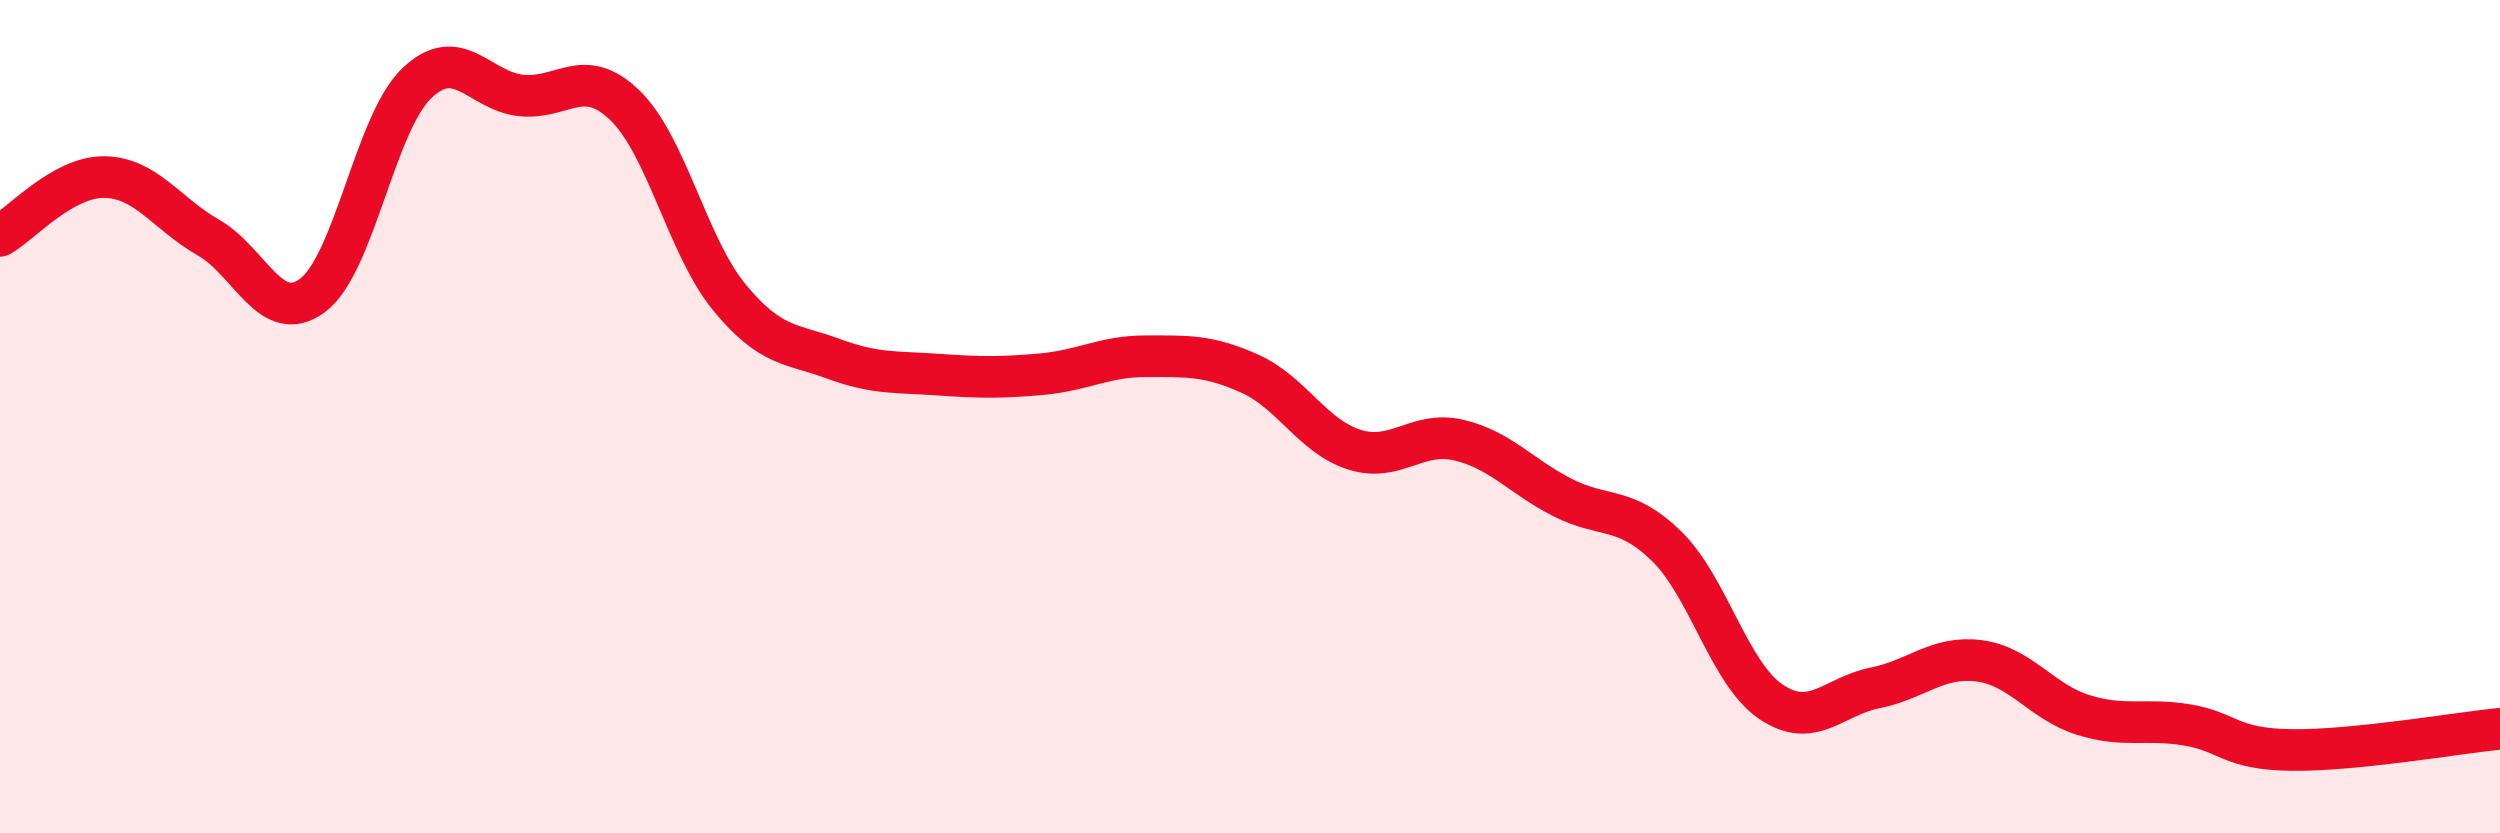 
    <svg width="60" height="20" viewBox="0 0 60 20" xmlns="http://www.w3.org/2000/svg">
      <path
        d="M 0,5.66 C 0.5,5.38 1.5,4.24 2.5,4.25 C 3.5,4.26 4,5.13 5,5.7 C 6,6.27 6.5,7.83 7.5,7.09 C 8.5,6.35 9,2.96 10,2 C 11,1.04 11.5,2.18 12.5,2.29 C 13.5,2.4 14,1.56 15,2.53 C 16,3.5 16.5,5.91 17.5,7.13 C 18.5,8.35 19,8.24 20,8.61 C 21,8.98 21.5,8.92 22.5,8.99 C 23.5,9.06 24,9.07 25,8.98 C 26,8.89 26.5,8.55 27.5,8.55 C 28.5,8.55 29,8.52 30,8.97 C 31,9.42 31.5,10.47 32.5,10.79 C 33.5,11.11 34,10.33 35,10.56 C 36,10.79 36.5,11.43 37.5,11.94 C 38.5,12.45 39,12.13 40,13.11 C 41,14.09 41.5,16.16 42.5,16.84 C 43.5,17.52 44,16.71 45,16.51 C 46,16.31 46.5,15.73 47.5,15.86 C 48.5,15.99 49,16.85 50,17.16 C 51,17.47 51.5,17.23 52.5,17.4 C 53.5,17.57 53.5,17.98 55,18 C 56.5,18.02 59,17.59 60,17.49L60 20L0 20Z"
        fill="#EB0A25"
        opacity="0.1"
        stroke-linecap="round"
        stroke-linejoin="round"
      />
      <path
        d="M 0,5.66 C 0.5,5.38 1.5,4.24 2.5,4.25 C 3.5,4.26 4,5.13 5,5.7 C 6,6.27 6.5,7.83 7.5,7.09 C 8.5,6.35 9,2.96 10,2 C 11,1.04 11.5,2.18 12.5,2.29 C 13.5,2.4 14,1.56 15,2.53 C 16,3.5 16.5,5.91 17.5,7.13 C 18.5,8.35 19,8.24 20,8.61 C 21,8.98 21.5,8.92 22.5,8.99 C 23.5,9.06 24,9.07 25,8.98 C 26,8.89 26.5,8.55 27.5,8.55 C 28.5,8.55 29,8.52 30,8.97 C 31,9.42 31.5,10.47 32.5,10.79 C 33.5,11.11 34,10.33 35,10.56 C 36,10.79 36.5,11.43 37.5,11.94 C 38.5,12.45 39,12.13 40,13.11 C 41,14.09 41.5,16.16 42.5,16.84 C 43.5,17.52 44,16.71 45,16.51 C 46,16.31 46.5,15.73 47.5,15.86 C 48.5,15.99 49,16.85 50,17.16 C 51,17.47 51.5,17.23 52.5,17.4 C 53.5,17.57 53.5,17.98 55,18 C 56.5,18.02 59,17.59 60,17.49"
        stroke="#EB0A25"
        stroke-width="1"
        fill="none"
        stroke-linecap="round"
        stroke-linejoin="round"
      />
    </svg>
  